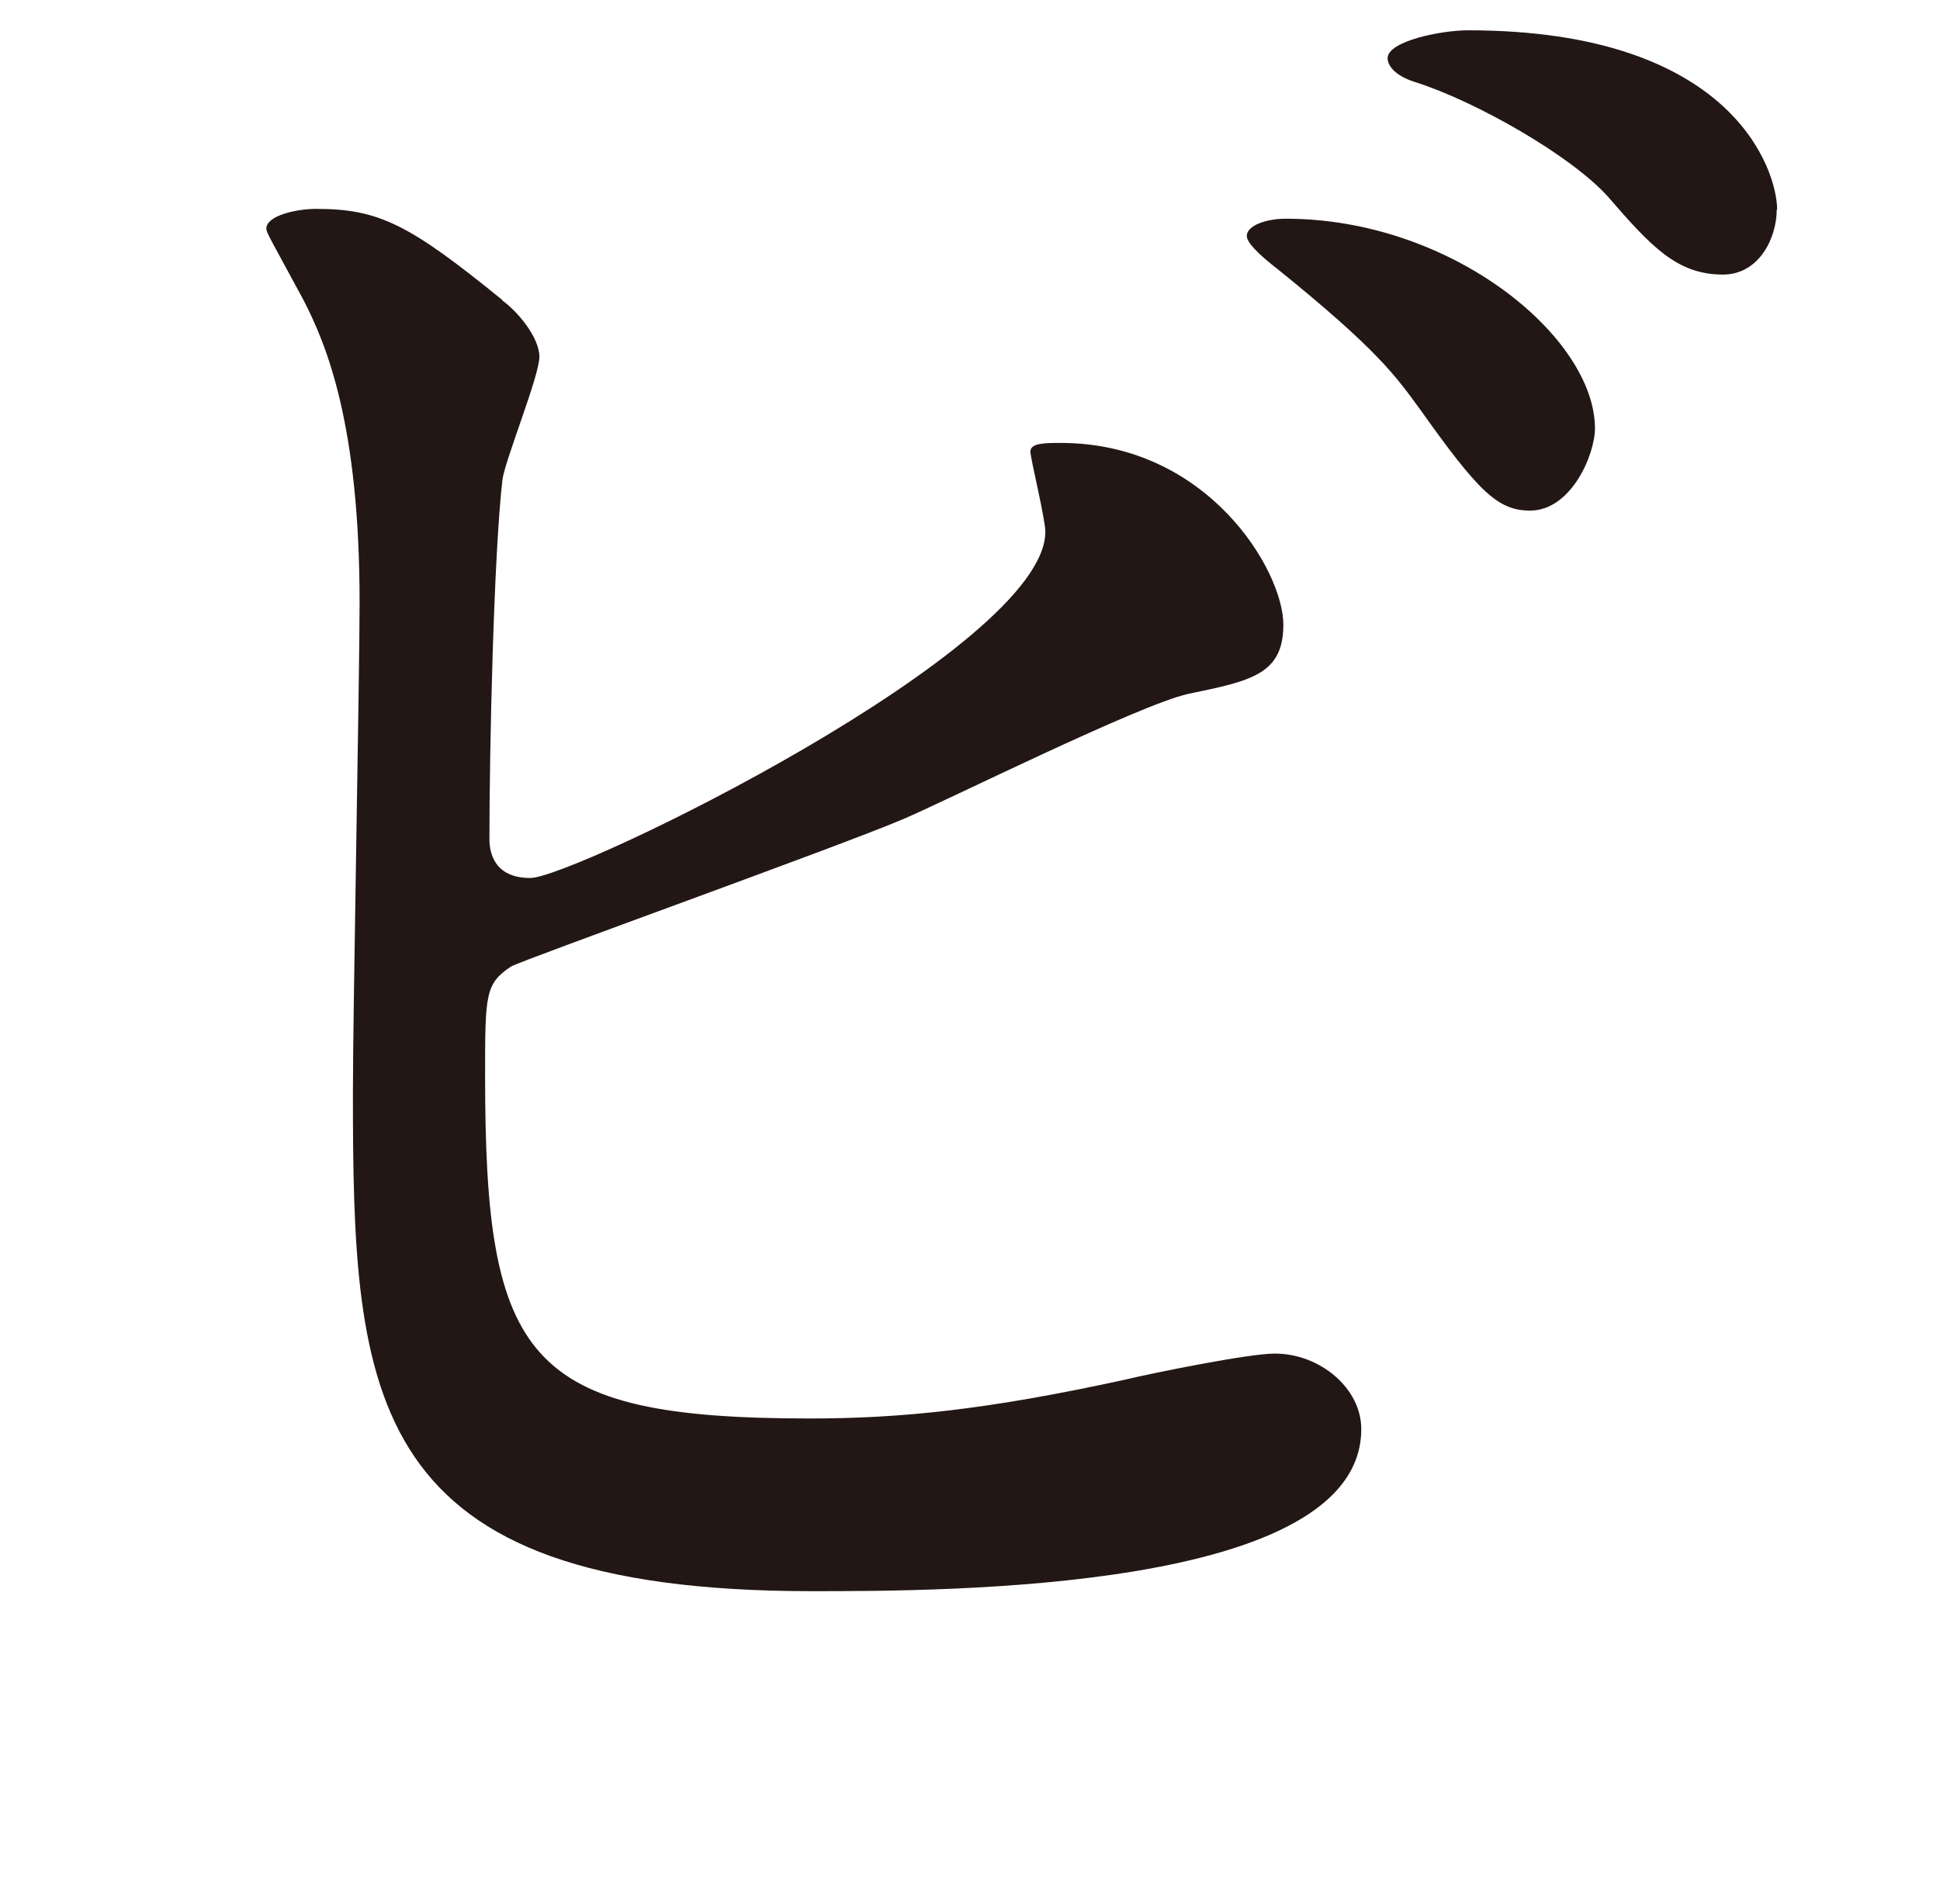 <?xml version="1.0" encoding="UTF-8"?><svg id="_レイヤー_1" xmlns="http://www.w3.org/2000/svg" viewBox="0 0 49.31 48.4"><defs><style>.cls-1{fill:none;}.cls-2{fill:#221714;}</style></defs><path class="cls-2" d="M12.77,7.64c.39.28.94.94.94,1.43s-.88,2.64-.94,3.13c-.22,1.92-.33,6.82-.33,9.13,0,.33.11.99,1.04.99,1.1,0,13.09-5.83,13.09-8.8,0-.33-.38-1.87-.38-2.04,0-.22.38-.22.77-.22,3.74,0,5.66,3.25,5.66,4.62,0,1.27-.83,1.43-2.42,1.76-1.26.28-6.21,2.75-7.26,3.19-1.54.66-9.68,3.58-9.95,3.74-.66.44-.66.71-.66,2.8,0,7.2,1.04,8.69,8.25,8.69,2.31,0,4.51-.22,8.03-.99.71-.17,3.13-.66,3.79-.66,1.15,0,2.2.88,2.2,1.92,0,4.12-10.56,4.12-13.97,4.12-11.38,0-11.66-4.89-11.66-12.7,0-1.98.17-10.61.17-12.43,0-4.51-.83-6.54-1.43-7.7-.83-1.54-.94-1.7-.94-1.81,0-.33.77-.5,1.26-.5,1.6,0,2.37.39,4.73,2.31ZM40.54,10.89c0,.66-.6,2.09-1.65,2.09-.83,0-1.32-.5-2.8-2.58-.61-.83-1.04-1.48-3.63-3.57-.22-.17-.77-.61-.77-.83,0-.27.5-.44.99-.44,4.23,0,7.86,3.02,7.86,5.33ZM45.16,5.33c0,.71-.44,1.65-1.37,1.65-1.16,0-1.82-.71-2.92-1.98-.93-1.04-3.35-2.42-4.89-2.91-.55-.17-.71-.44-.71-.61,0-.44,1.38-.71,2.04-.71,6.76,0,7.86,3.58,7.86,4.56Z"/><rect class="cls-1" width="49.31" height="48.4"/></svg>